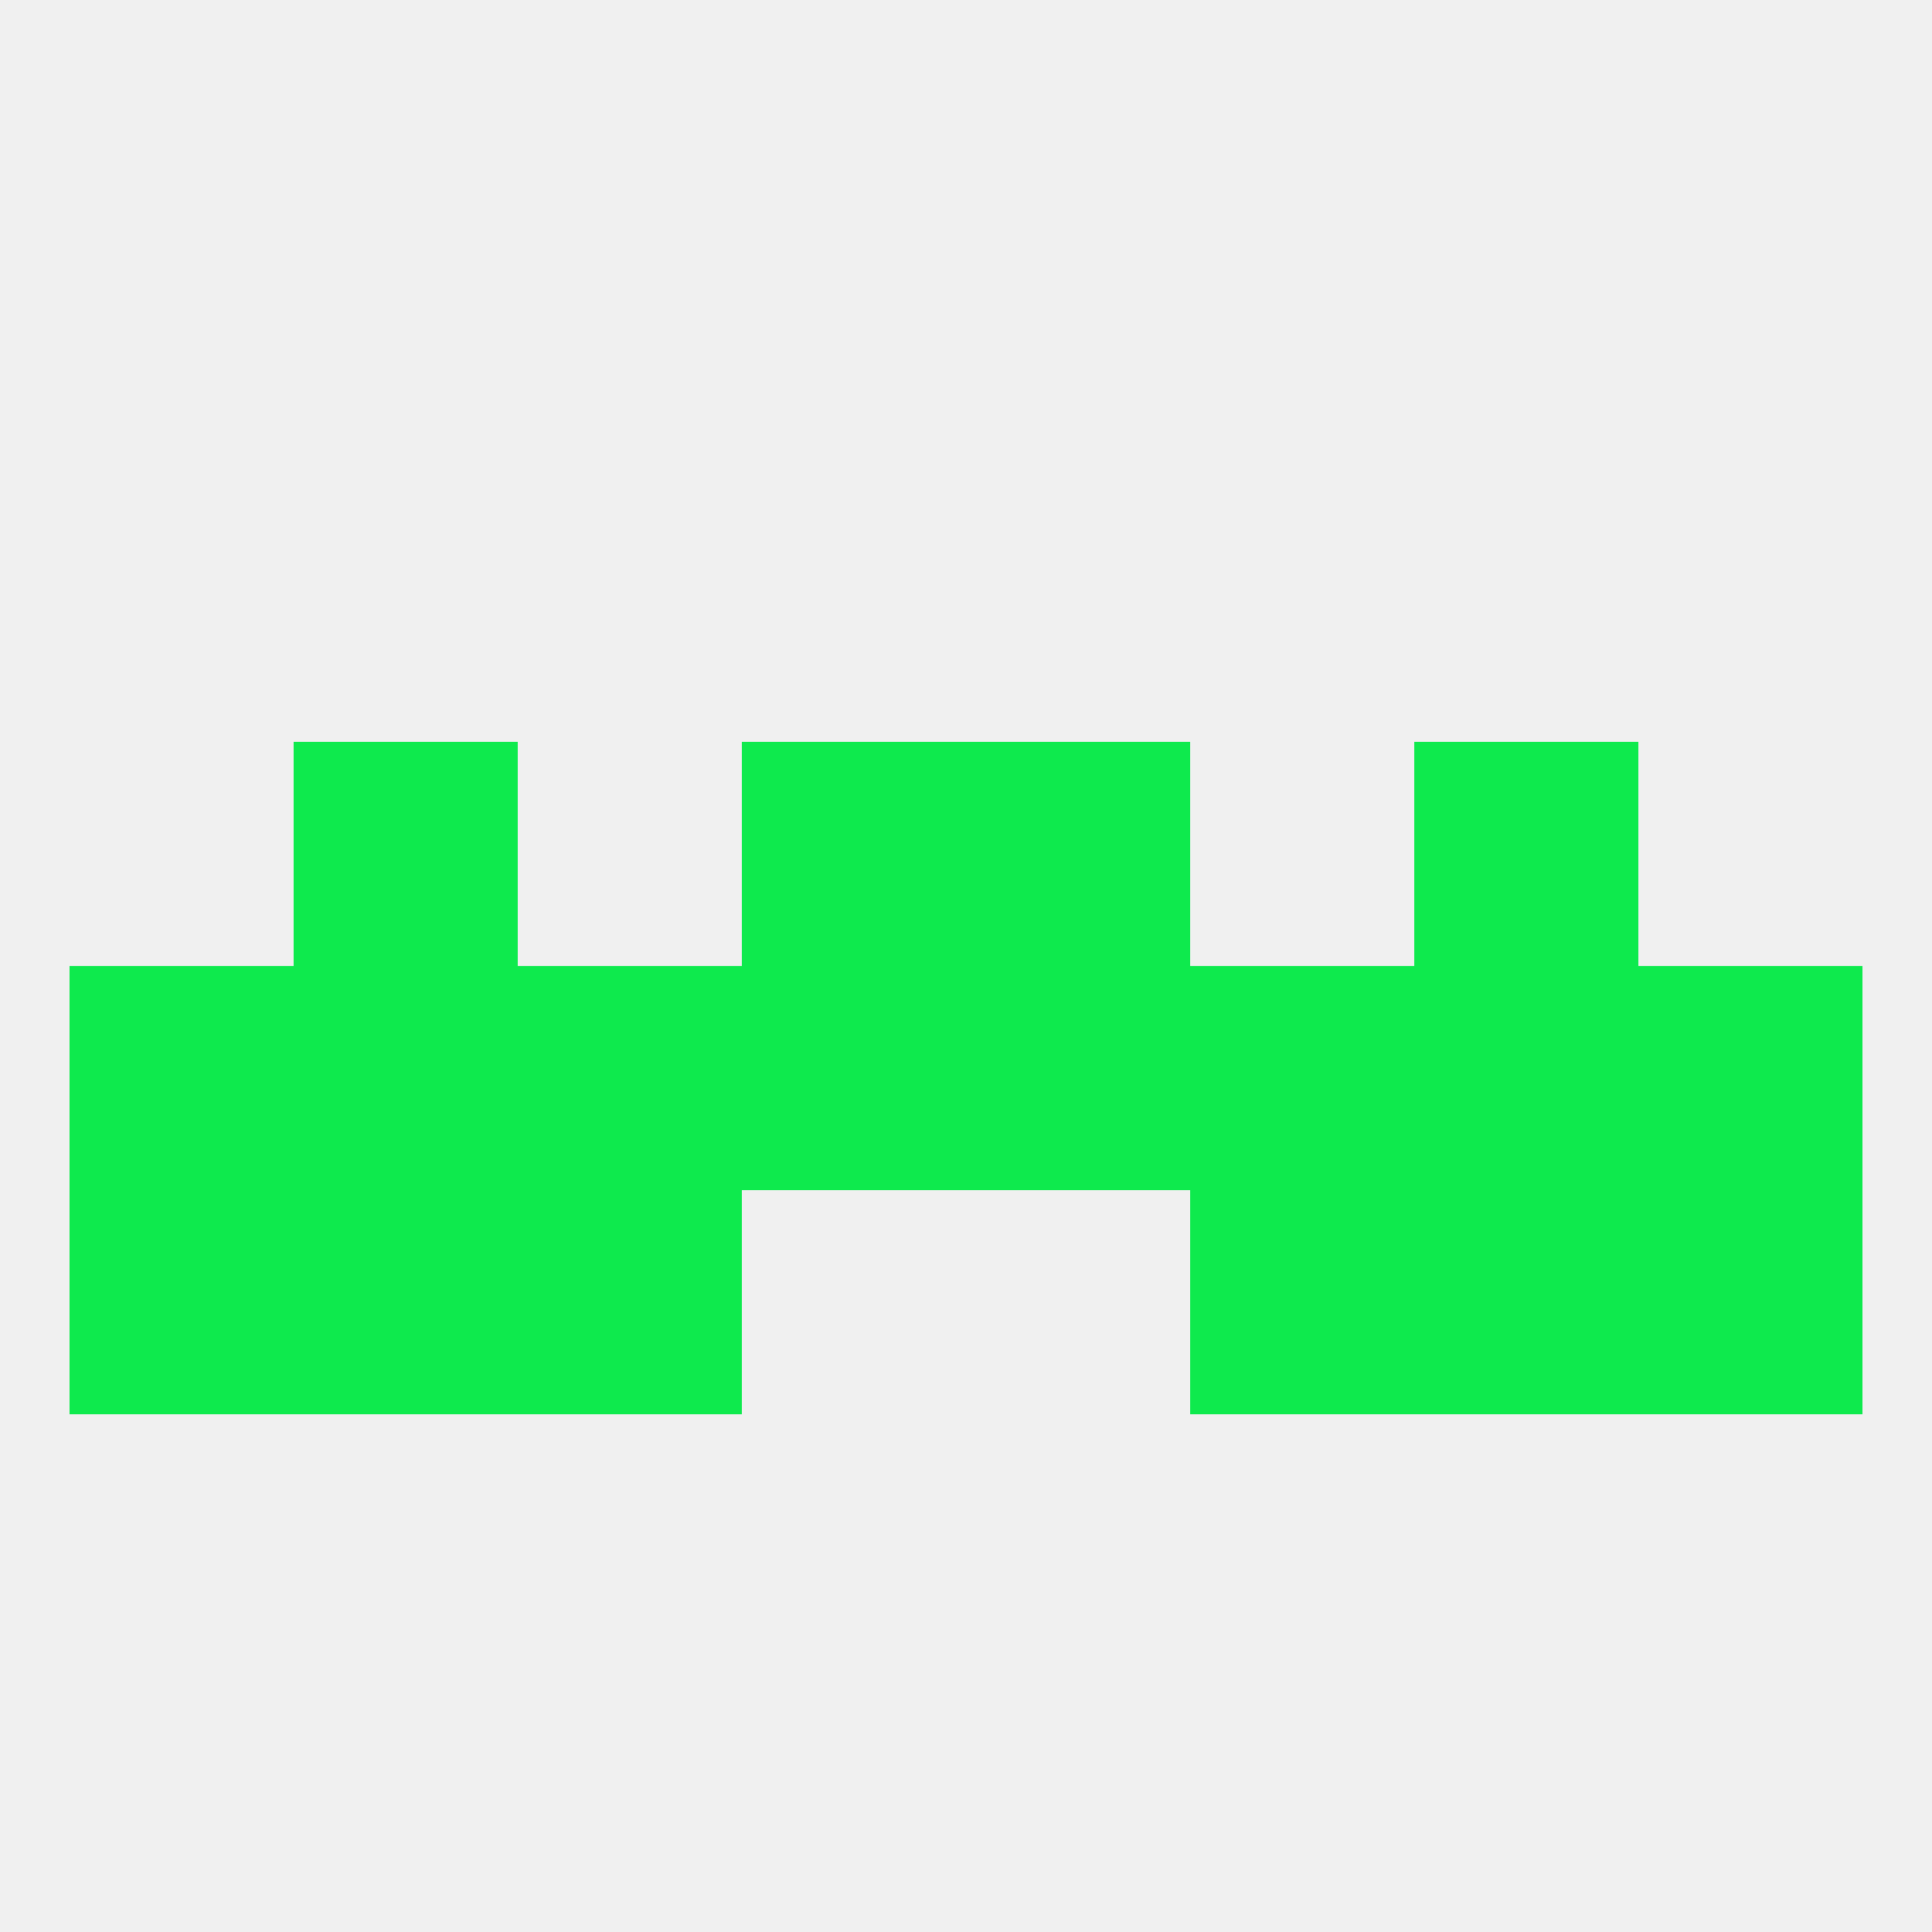 
<!--   <?xml version="1.0"?> -->
<svg version="1.1" baseprofile="full" xmlns="http://www.w3.org/2000/svg" xmlns:xlink="http://www.w3.org/1999/xlink" xmlns:ev="http://www.w3.org/2001/xml-events" width="250" height="250" viewBox="0 0 250 250" >
	<rect width="100%" height="100%" fill="rgba(240,240,240,255)"/>

	<rect x="96" y="125" width="29" height="29" fill="rgba(14,234,77,255)"/>
	<rect x="67" y="125" width="29" height="29" fill="rgba(14,234,77,255)"/>
	<rect x="154" y="125" width="29" height="29" fill="rgba(14,234,77,255)"/>
	<rect x="212" y="125" width="29" height="29" fill="rgba(14,234,77,255)"/>
	<rect x="183" y="125" width="29" height="29" fill="rgba(14,234,77,255)"/>
	<rect x="125" y="125" width="29" height="29" fill="rgba(14,234,77,255)"/>
	<rect x="9" y="125" width="29" height="29" fill="rgba(14,234,77,255)"/>
	<rect x="38" y="125" width="29" height="29" fill="rgba(14,234,77,255)"/>
	<rect x="9" y="154" width="29" height="29" fill="rgba(14,234,77,255)"/>
	<rect x="212" y="154" width="29" height="29" fill="rgba(14,234,77,255)"/>
	<rect x="38" y="154" width="29" height="29" fill="rgba(14,234,77,255)"/>
	<rect x="183" y="154" width="29" height="29" fill="rgba(14,234,77,255)"/>
	<rect x="67" y="154" width="29" height="29" fill="rgba(14,234,77,255)"/>
	<rect x="154" y="154" width="29" height="29" fill="rgba(14,234,77,255)"/>
	<rect x="38" y="96" width="29" height="29" fill="rgba(14,234,77,255)"/>
	<rect x="183" y="96" width="29" height="29" fill="rgba(14,234,77,255)"/>
	<rect x="96" y="96" width="29" height="29" fill="rgba(14,234,77,255)"/>
	<rect x="125" y="96" width="29" height="29" fill="rgba(14,234,77,255)"/>
</svg>